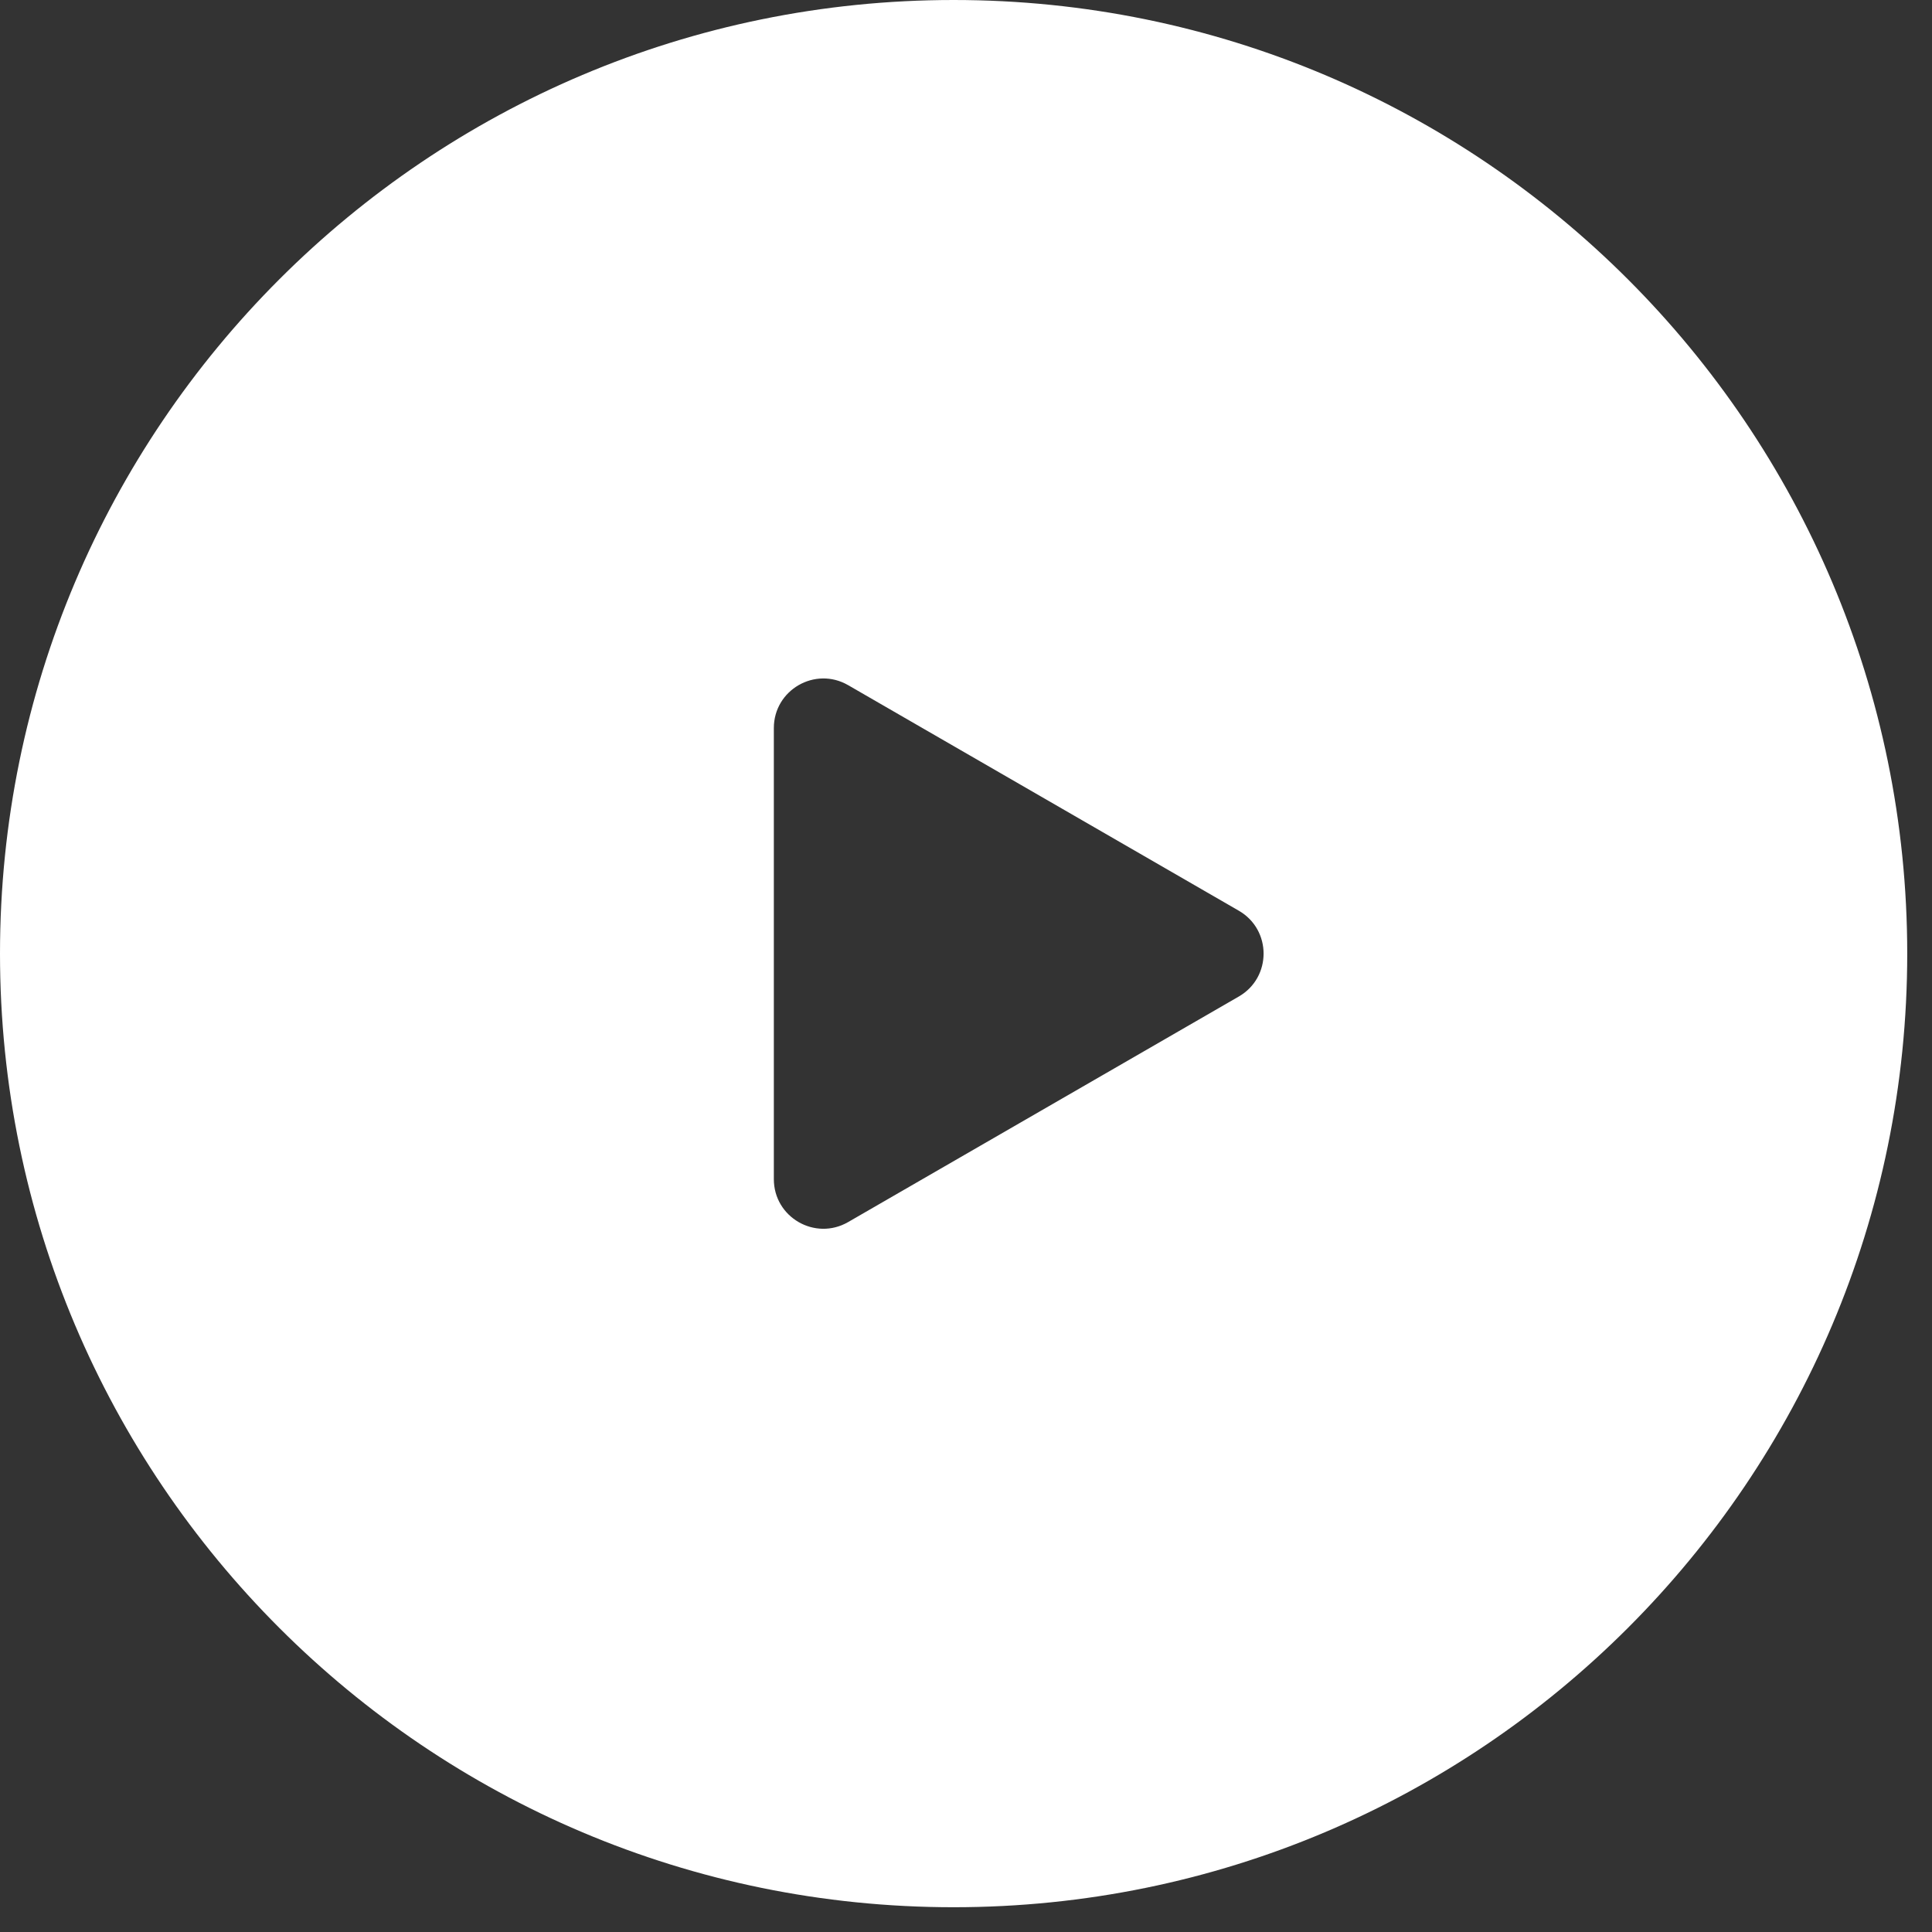 <svg width="39" height="39" viewBox="0 0 39 39" fill="none" xmlns="http://www.w3.org/2000/svg">
<rect x="0" y="0" width="39" height="39" fill="#333333" stroke="none"/>
<g clip-path="url(#clip0_110_223)">
<path fill-rule="evenodd" clip-rule="evenodd" d="M19.25 0C8.619 0 0 8.619 0 19.25C0 29.881 8.619 38.5 19.25 38.5C29.881 38.5 38.5 29.881 38.5 19.25C38.5 8.619 29.881 0 19.25 0ZM25.007 20.116C25.674 19.731 25.674 18.769 25.007 18.384L17.121 13.831C16.454 13.446 15.621 13.927 15.621 14.697V23.803C15.621 24.573 16.454 25.054 17.121 24.669L25.007 20.116Z" fill="white"/>
</g>
<defs>
<clipPath id="clip0_110_223">
<rect width="39" height="39" fill="white"/>
</clipPath>
</defs>
</svg>
